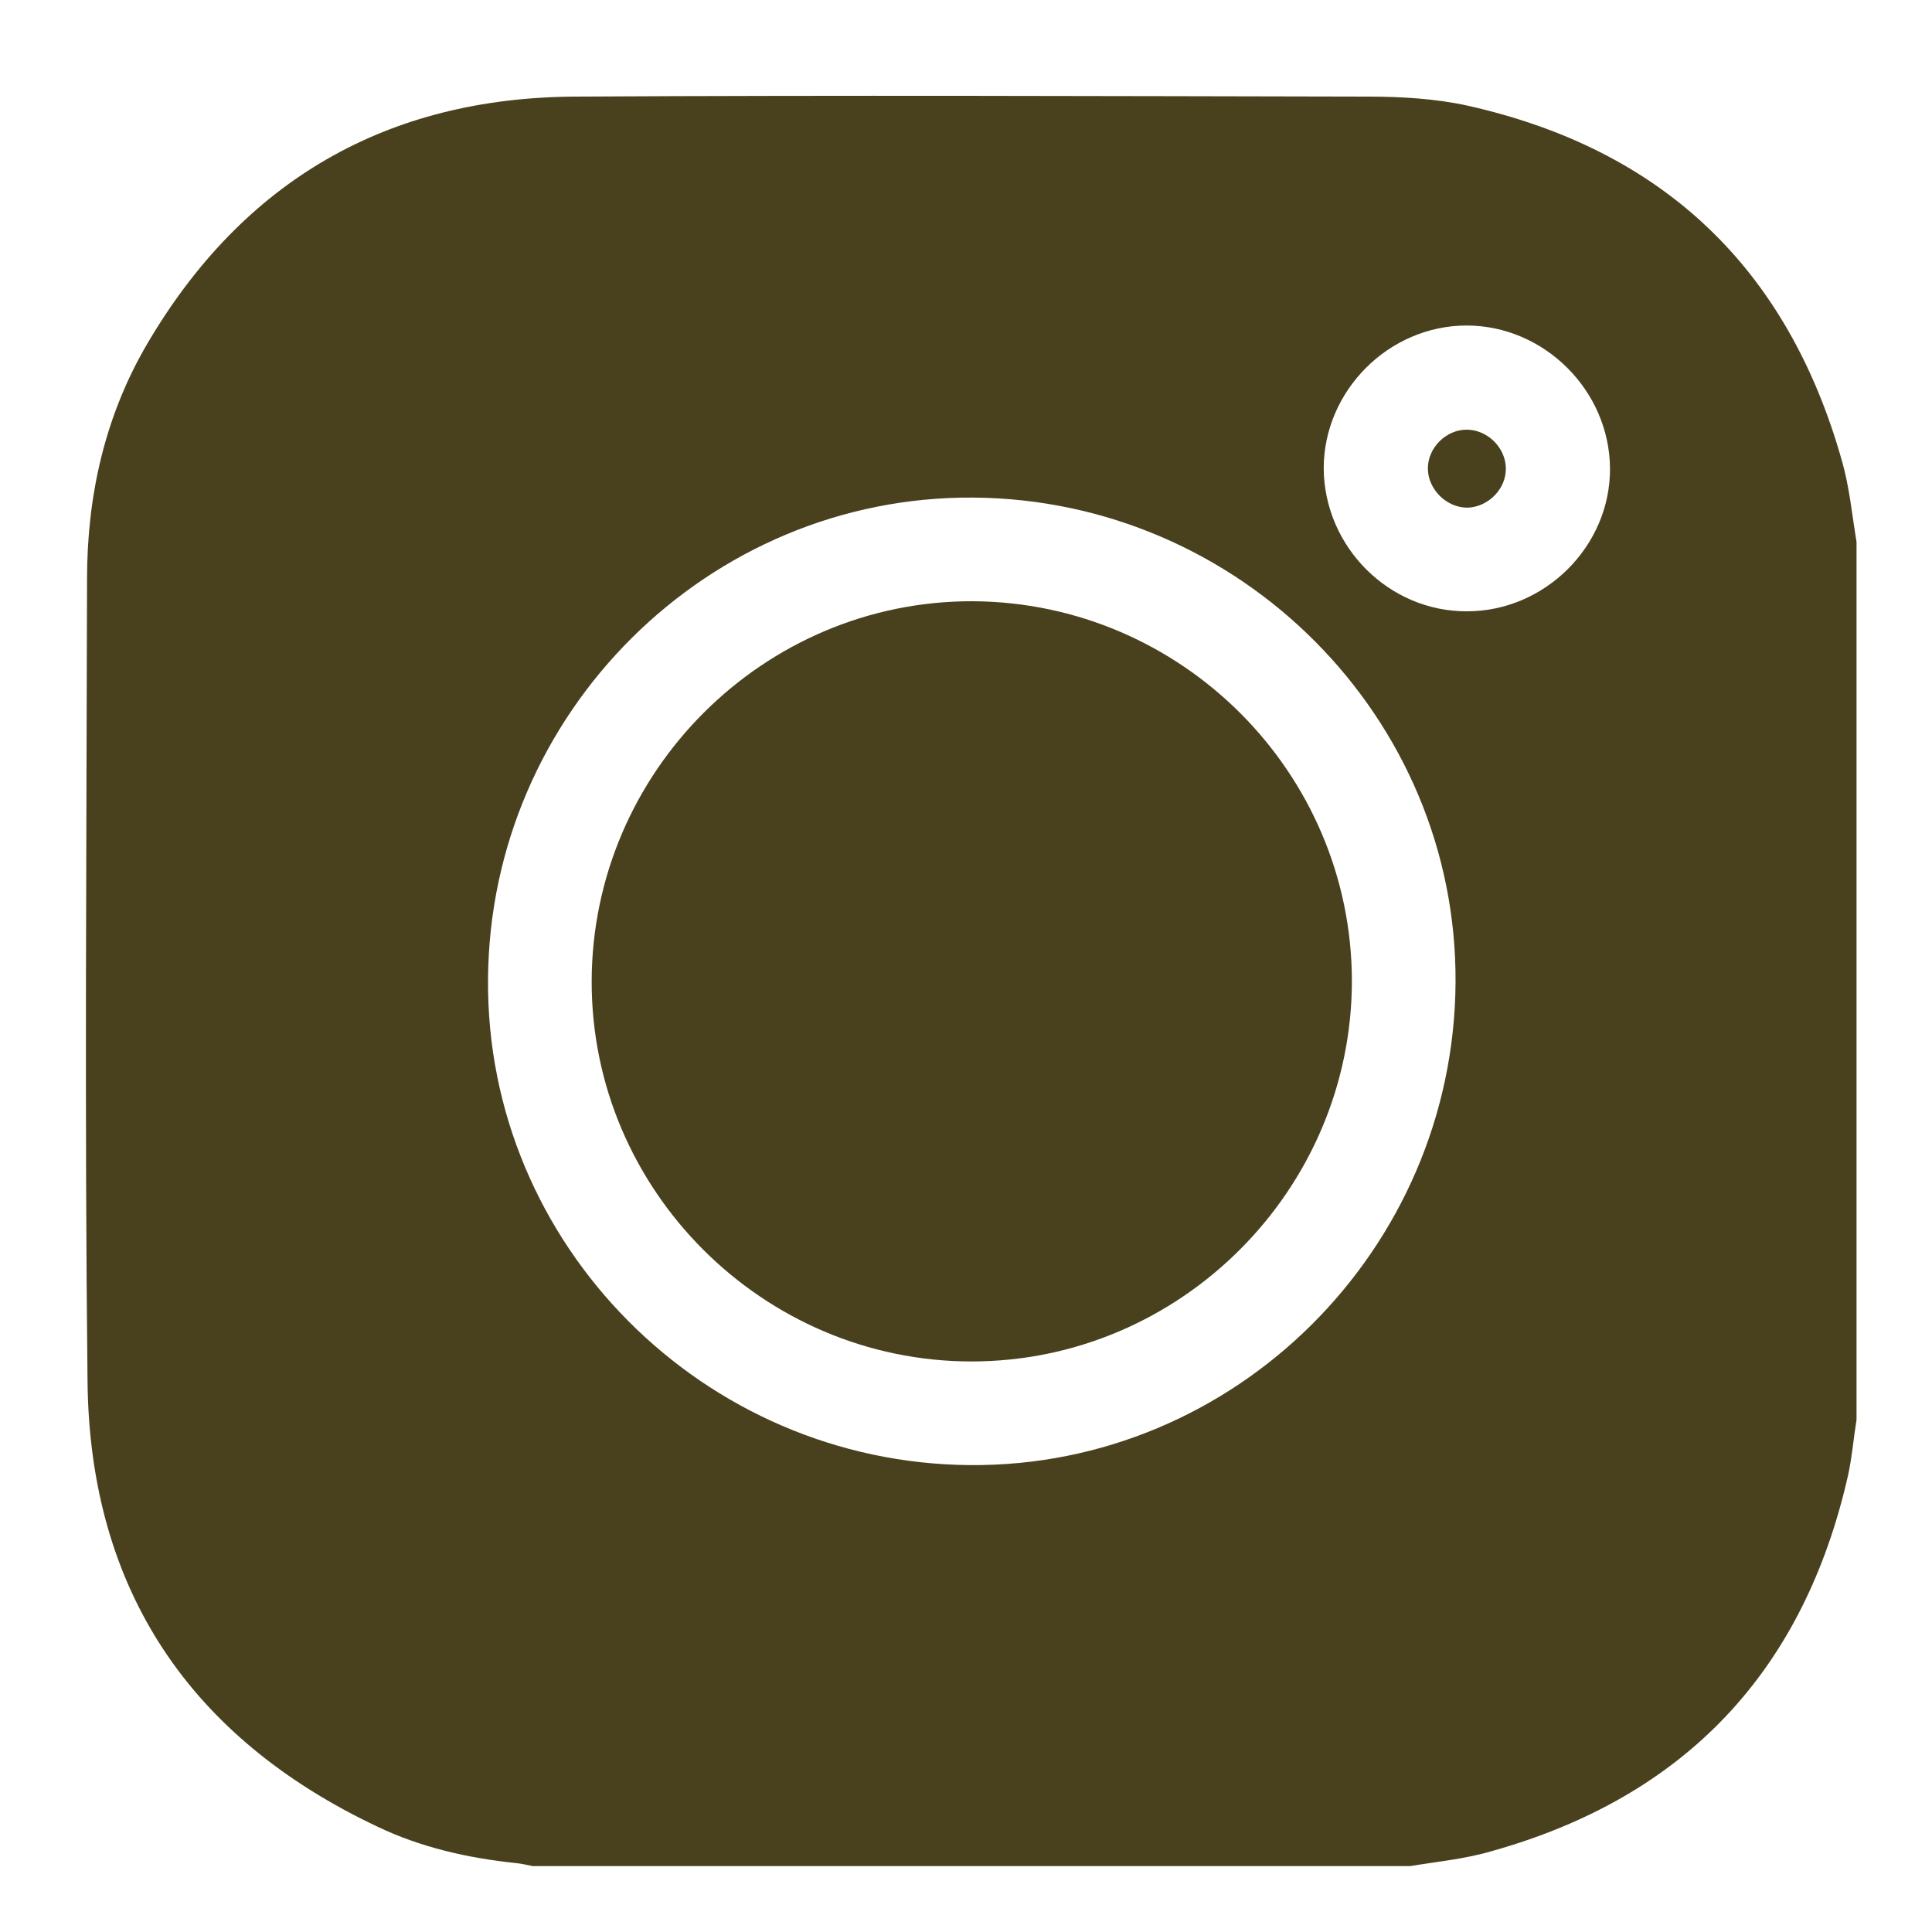 <?xml version="1.0" encoding="utf-8"?>
<!-- Generator: Adobe Illustrator 25.2.3, SVG Export Plug-In . SVG Version: 6.00 Build 0)  -->
<svg version="1.1" id="Camada_1" xmlns="http://www.w3.org/2000/svg" xmlns:xlink="http://www.w3.org/1999/xlink" x="0px" y="0px"
	 viewBox="0 0 384 384" style="enable-background:new 0 0 384 384;" xml:space="preserve">
<style type="text/css">
	.st0{fill:#49411E;}
</style>
<g>
	<path class="st0" d="M280.3,370.9c-58.1,0-116.3,0-174.4,0c-1.1-0.2-2.2-0.5-3.4-0.6c-9.5-1-18.8-3.1-27.4-7.2
		c-37.3-17.6-57.2-47.1-57.7-88.3c-0.6-53.2-0.2-106.5-0.1-159.7c0-16.7,3.6-32.6,12.1-47c19-32.2,47.5-48.7,84.9-48.9
		c52.5-0.3,105.1-0.1,157.6,0c6.6,0,13.4,0.4,19.8,1.8c38.8,8.7,63.6,32.3,74.4,70.6c1.5,5.2,2,10.7,2.9,16.1
		c0,58.2,0,116.3,0,174.5c-0.6,3.7-0.9,7.5-1.7,11.1c-8.8,38.8-32.3,63.8-70.7,74.6C291.2,369.5,285.7,370,280.3,370.9z M97,194.7
		c-0.4,52.7,42.8,96.1,95.8,96.5c52.7,0.4,96.1-42.8,96.5-95.8c0.4-52.7-42.8-96.1-95.8-96.5C140.8,98.5,97.3,141.7,97,194.7z
		 M291.6,121.5c15.5,0,28.5-13,28.4-28.4c-0.1-15.5-13.1-28.4-28.5-28.4c-15.5,0-28.4,13-28.4,28.4
		C263.2,108.7,276.1,121.6,291.6,121.5z"/>
	<path class="st0" d="M193.1,270.6c-41.5,0-75.6-34.1-75.5-75.6c0.1-41.6,34.2-75.6,75.7-75.5c41.5,0.2,75.3,34,75.4,75.4
		C268.7,236.5,234.6,270.6,193.1,270.6z"/>
	<path class="st0" d="M299.3,93c0.1,4.1-3.4,7.7-7.5,7.9c-4.2,0.1-8-3.6-8-7.8c0-4.1,3.6-7.7,7.7-7.7
		C295.6,85.4,299.2,88.9,299.3,93z"/>
</g>
</svg>
